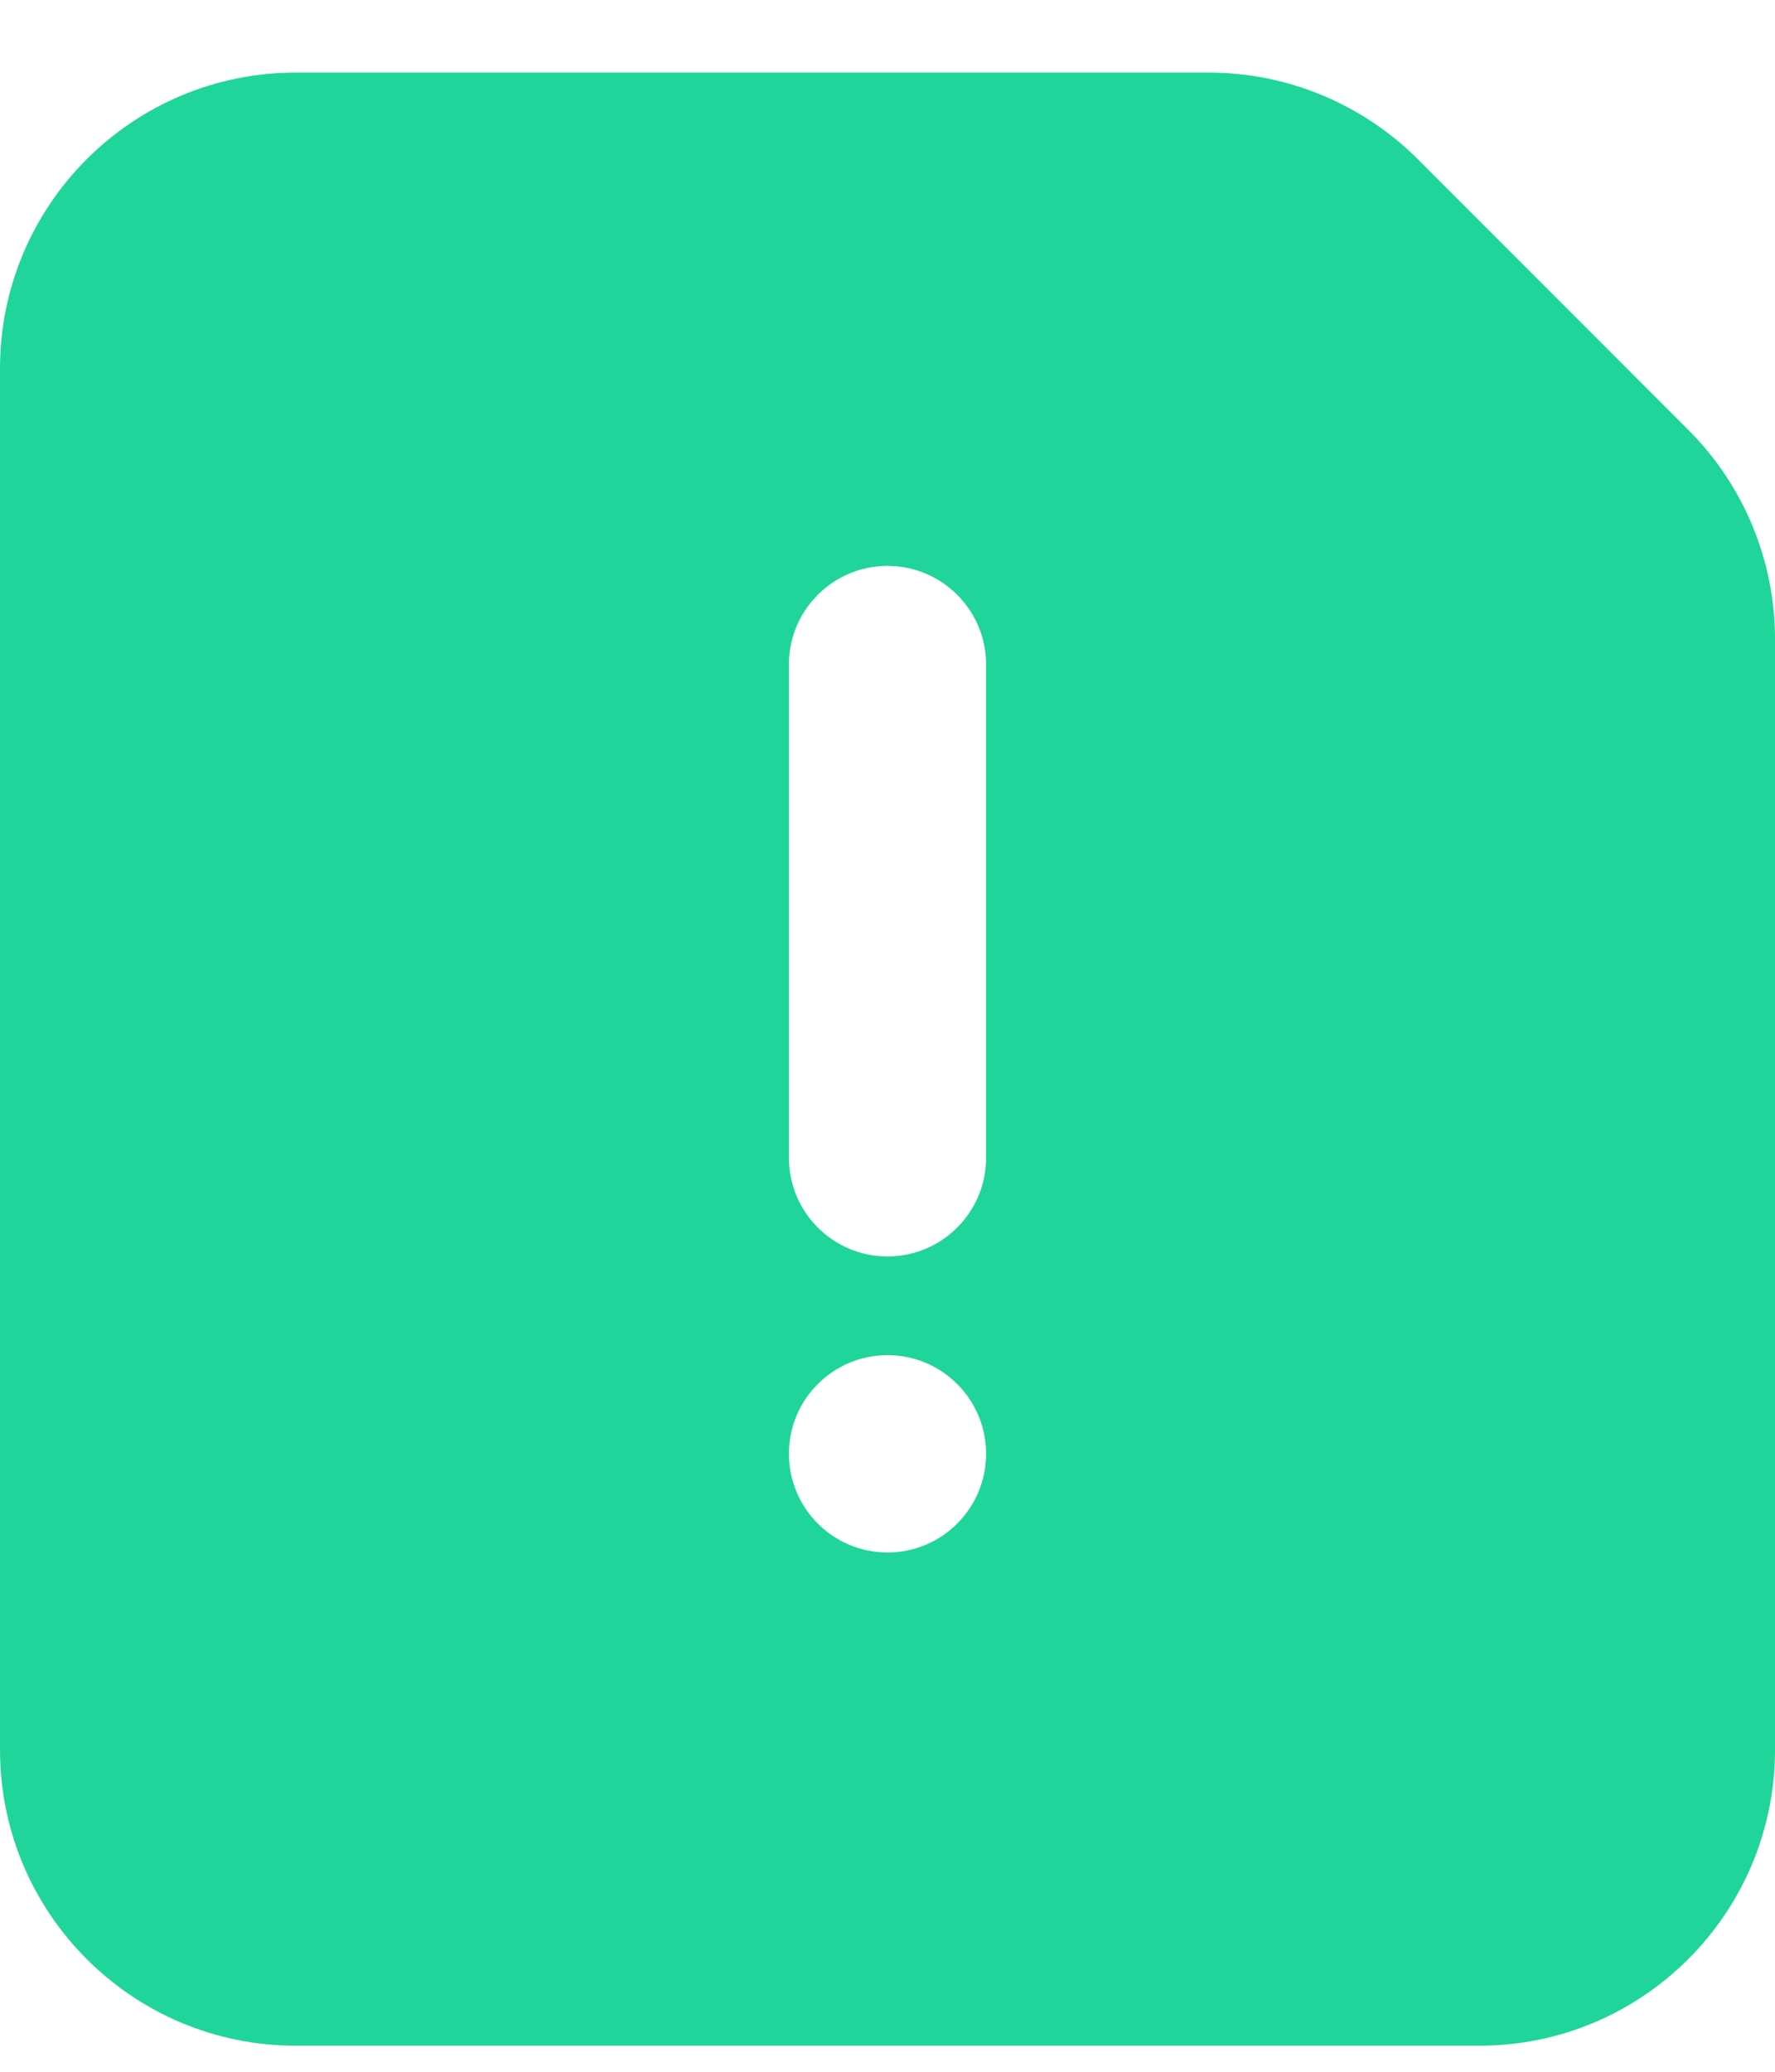 <svg width="24" height="28" viewBox="0 0 24 28" fill="none" xmlns="http://www.w3.org/2000/svg">
<path fill-rule="evenodd" clip-rule="evenodd" d="M0 4.981C0 2.772 1.791 0.981 4 0.981H16.343C17.404 0.981 18.421 1.403 19.172 2.153L22.828 5.81C23.579 6.56 24 7.577 24 8.638V23.648C24 25.857 22.209 27.648 20 27.648H4C1.791 27.648 0 25.857 0 23.648V4.981ZM12 16.981C12.736 16.981 13.333 16.384 13.333 15.648V8.981C13.333 8.245 12.736 7.648 12 7.648C11.264 7.648 10.667 8.245 10.667 8.981V15.648C10.667 16.384 11.264 16.981 12 16.981ZM12 20.982C12.736 20.982 13.333 20.385 13.333 19.648C13.333 18.912 12.736 18.315 12 18.315C11.264 18.315 10.667 18.912 10.667 19.648C10.667 20.385 11.264 20.982 12 20.982Z" fill="#20D599"/>
</svg>
